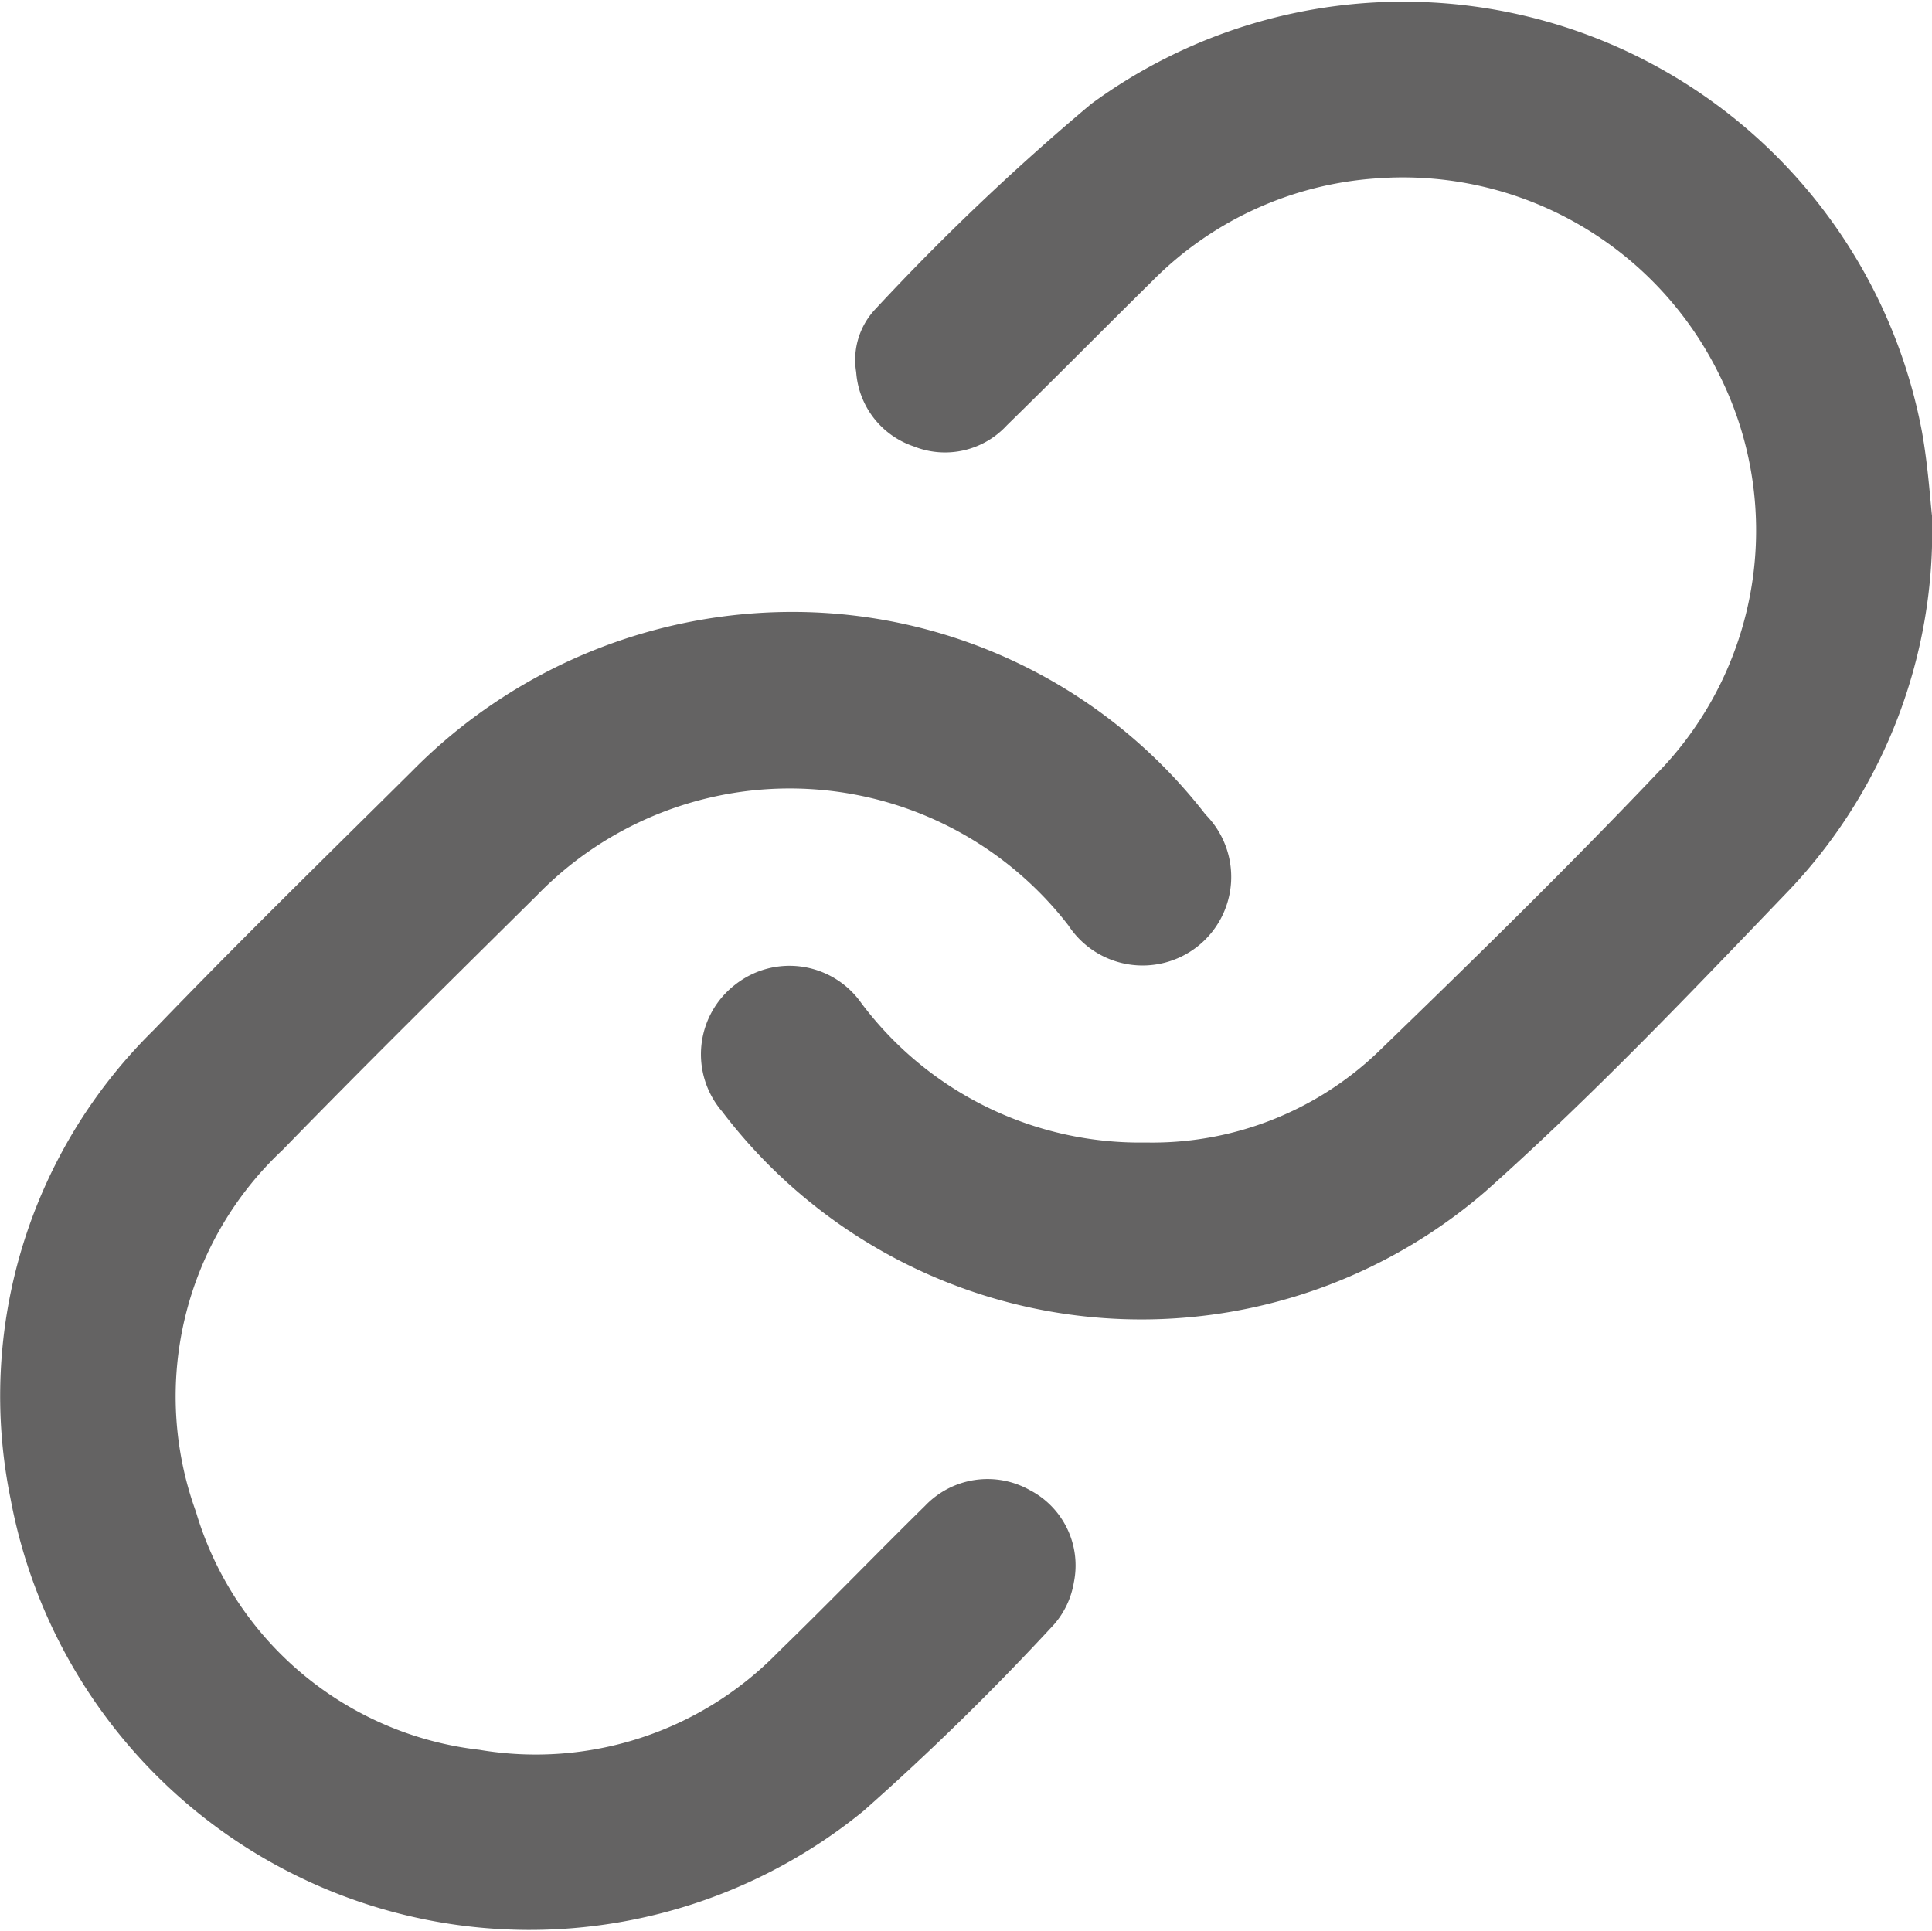 <svg xmlns="http://www.w3.org/2000/svg" width="14.022" height="14.014" viewBox="0 0 14.022 14.014">
  <g id="Copy_Link" data-name="Copy Link" transform="translate(50.897 202.755)">
    <path id="Path_401" data-name="Path 401" d="M127.184-199.011a3.784,3.784,0,0,1-1.025,2.705c-.72.751-1.44,1.508-2.217,2.2a3.821,3.821,0,0,1-5.538-.58.638.638,0,0,1,.094-.922.637.637,0,0,1,.916.135,2.527,2.527,0,0,0,2.066,1.011,2.37,2.37,0,0,0,1.691-.664c.7-.677,1.4-1.363,2.07-2.07a2.523,2.523,0,0,0,.4-2.837,2.557,2.557,0,0,0-2.488-1.427,2.527,2.527,0,0,0-1.628.745c-.353.348-.7.7-1.055,1.047a.61.61,0,0,1-.677.153.615.615,0,0,1-.417-.539.537.537,0,0,1,.141-.459A17.45,17.45,0,0,1,121.081-202a3.83,3.83,0,0,1,6.03,2.378C127.154-199.384,127.17-199.138,127.184-199.011Z" transform="translate(-164.059 0)" fill="#646363"/>
    <path id="Path_402" data-name="Path 402" d="M-45.1-55.125a3.792,3.792,0,0,1,2.953,1.471.643.643,0,0,1-.06.958.644.644,0,0,1-.936-.154A2.556,2.556,0,0,0-47-53.068c-.619.613-1.239,1.224-1.846,1.848a2.451,2.451,0,0,0-.629,2.626,2.434,2.434,0,0,0,2.057,1.728,2.454,2.454,0,0,0,2.171-.711c.359-.348.707-.709,1.064-1.06a.626.626,0,0,1,.76-.114.616.616,0,0,1,.32.669.62.62,0,0,1-.143.305,19.138,19.138,0,0,1-1.383,1.354,3.832,3.832,0,0,1-6.192-2.268,3.724,3.724,0,0,1,1.04-3.4c.614-.638,1.248-1.257,1.877-1.881A3.876,3.876,0,0,1-45.1-55.125Z" transform="translate(0 -143.188)" fill="#646363"/>
  </g>
</svg>
